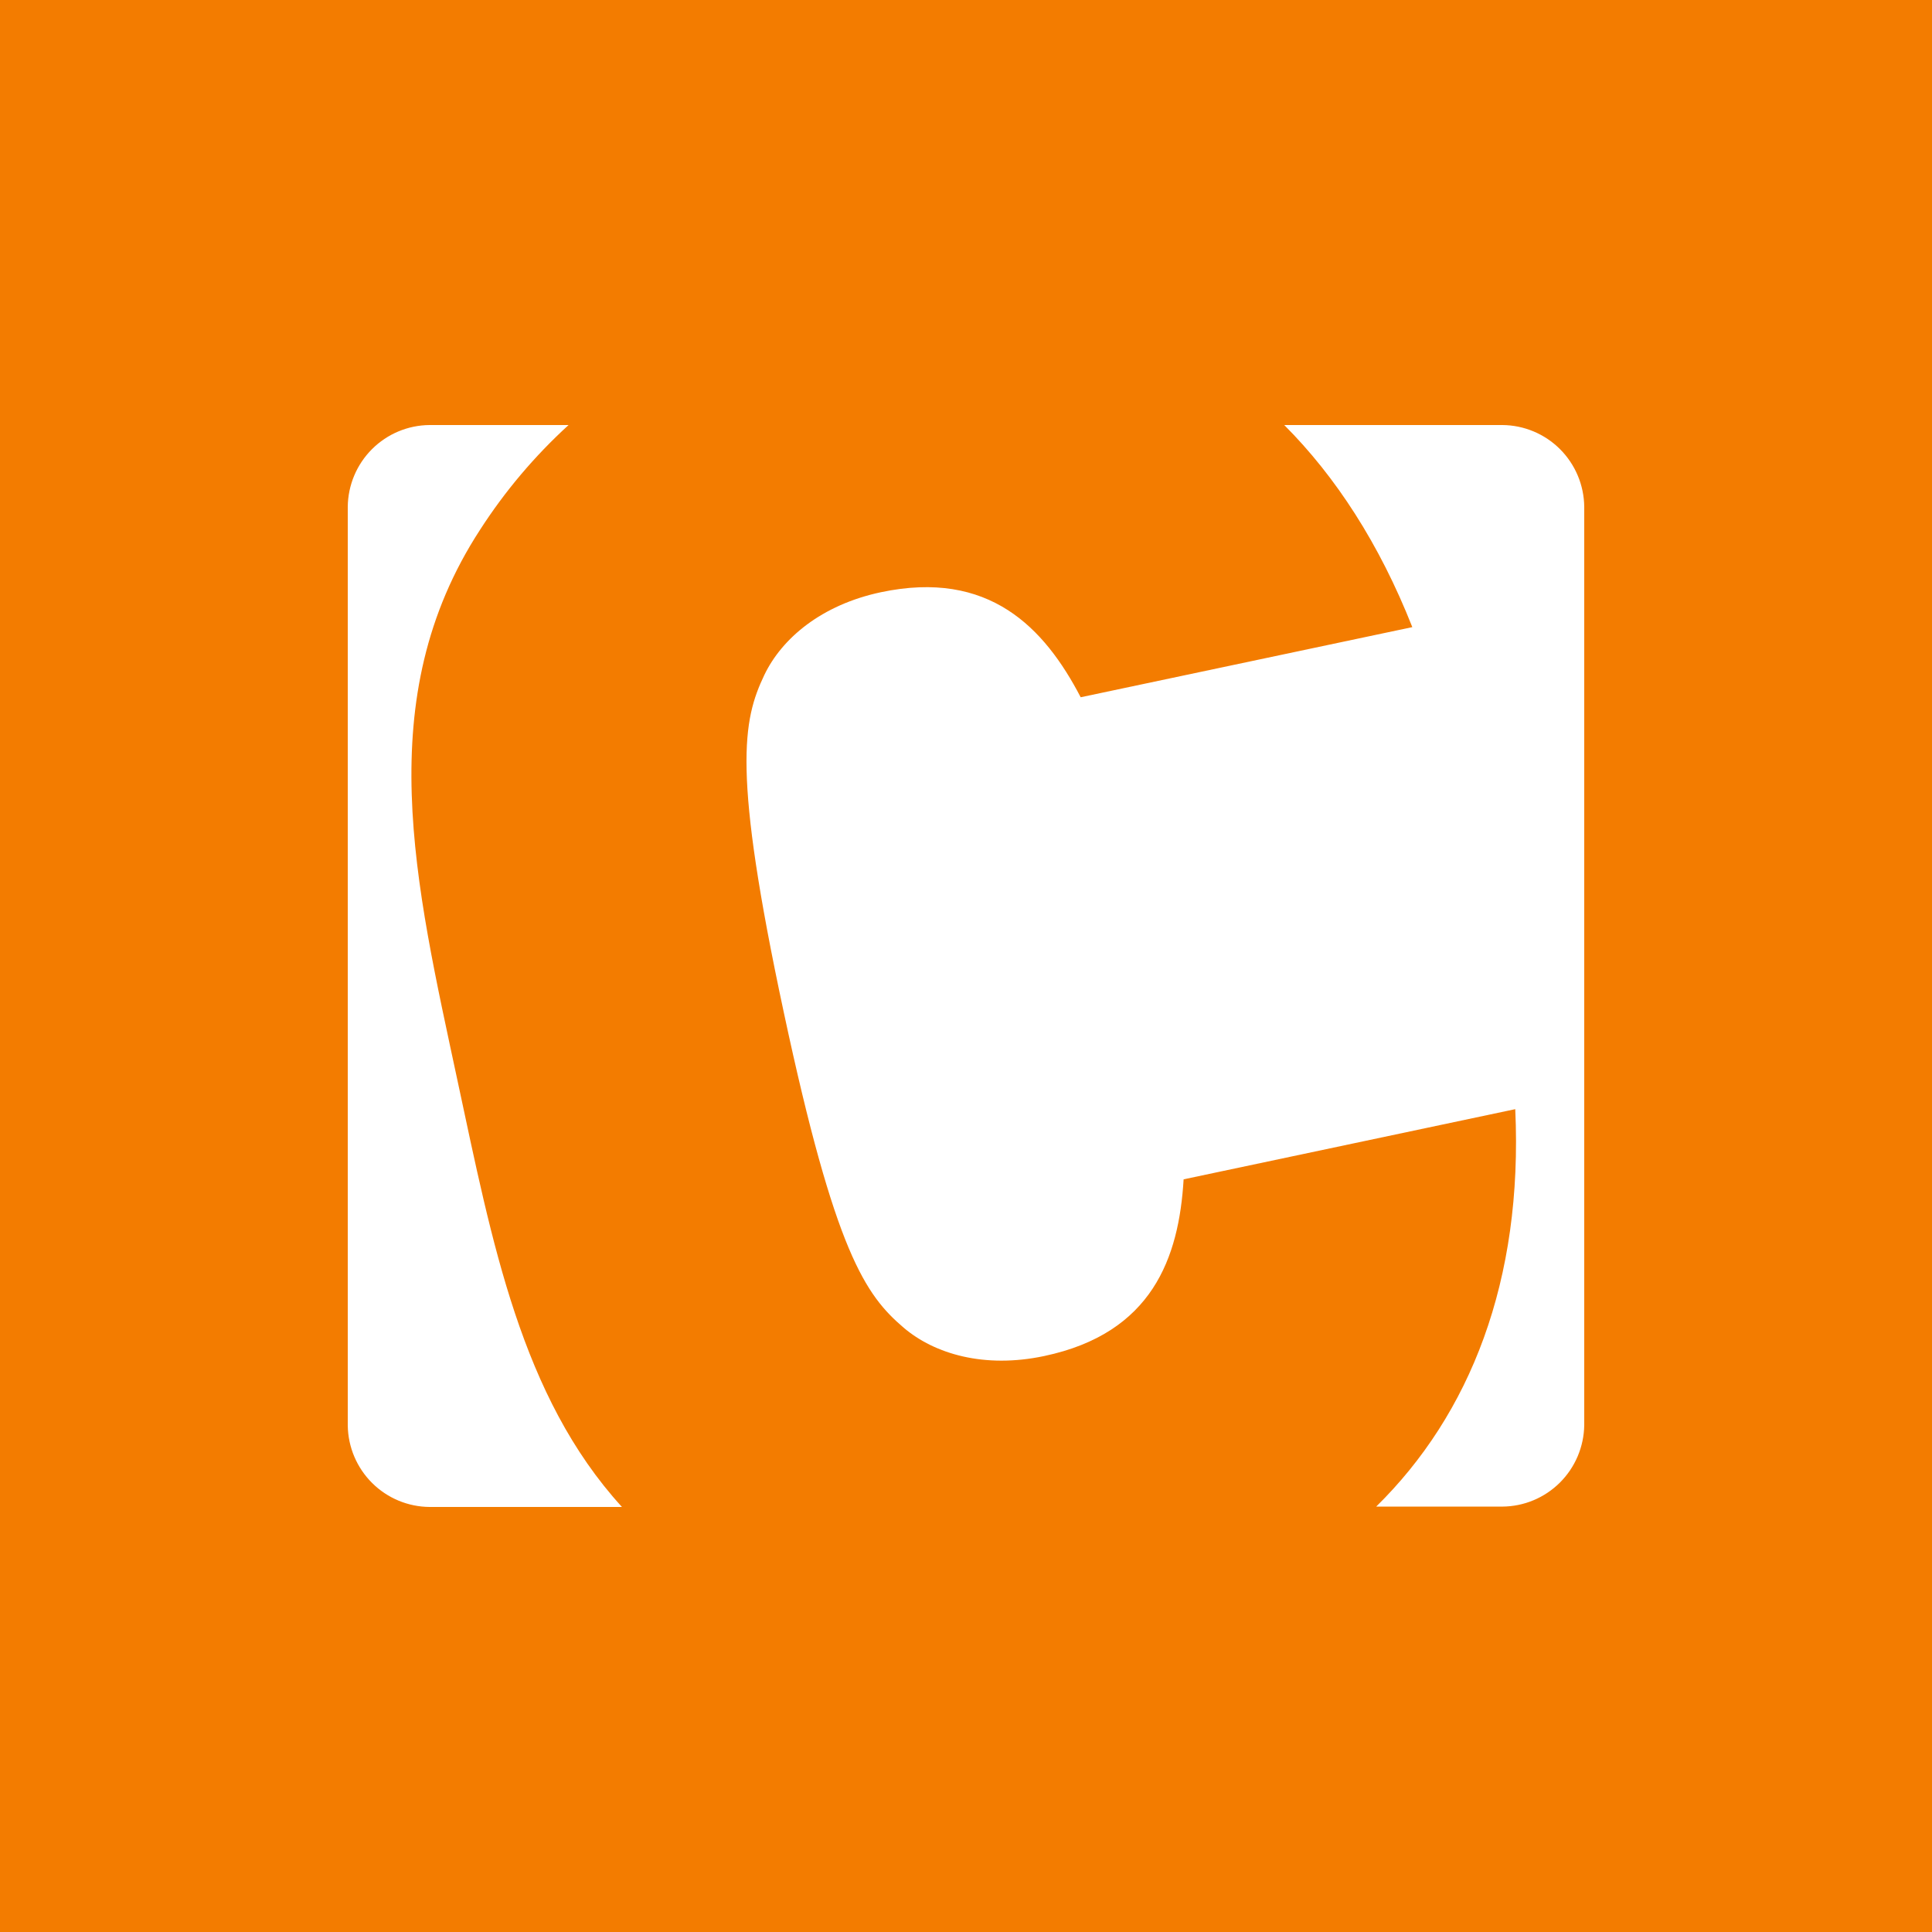 <svg xmlns="http://www.w3.org/2000/svg" width="100" height="100" viewBox="0 0 100 100" fill="none"><rect width="100" height="100" fill="#F37C00"></rect><path d="M23.688 55.969C25.48 64.322 26.968 72.274 32.192 78H22.235C21.119 77.992 20.05 77.546 19.259 76.757C18.467 75.969 18.015 74.9 18 73.782L18 26.234C18.011 25.113 18.461 24.041 19.253 23.249C20.045 22.457 21.116 22.008 22.235 22H29.429C27.675 23.601 26.135 25.423 24.848 27.421C19.155 36.164 21.496 45.699 23.688 55.969ZM77.763 22H66.472C69.144 24.678 71.397 28.148 73.101 32.46L55.936 36.09C54.053 32.478 51.192 29.471 45.597 30.653C42.515 31.308 40.469 33.042 39.56 34.94C38.445 37.282 37.896 39.907 40.565 52.382C43.229 64.857 44.8 67.033 46.771 68.719C48.373 70.085 50.957 70.842 54.043 70.189C59.643 69.008 61.021 65.105 61.264 61.042L78.429 57.41C78.837 66.308 76.085 73.21 71.232 77.981H77.763C78.879 77.974 79.947 77.528 80.739 76.74C81.531 75.952 81.984 74.884 82 73.766V26.234C81.989 25.112 81.538 24.04 80.746 23.248C79.953 22.456 78.882 22.008 77.763 22Z" fill="white"></path></svg>